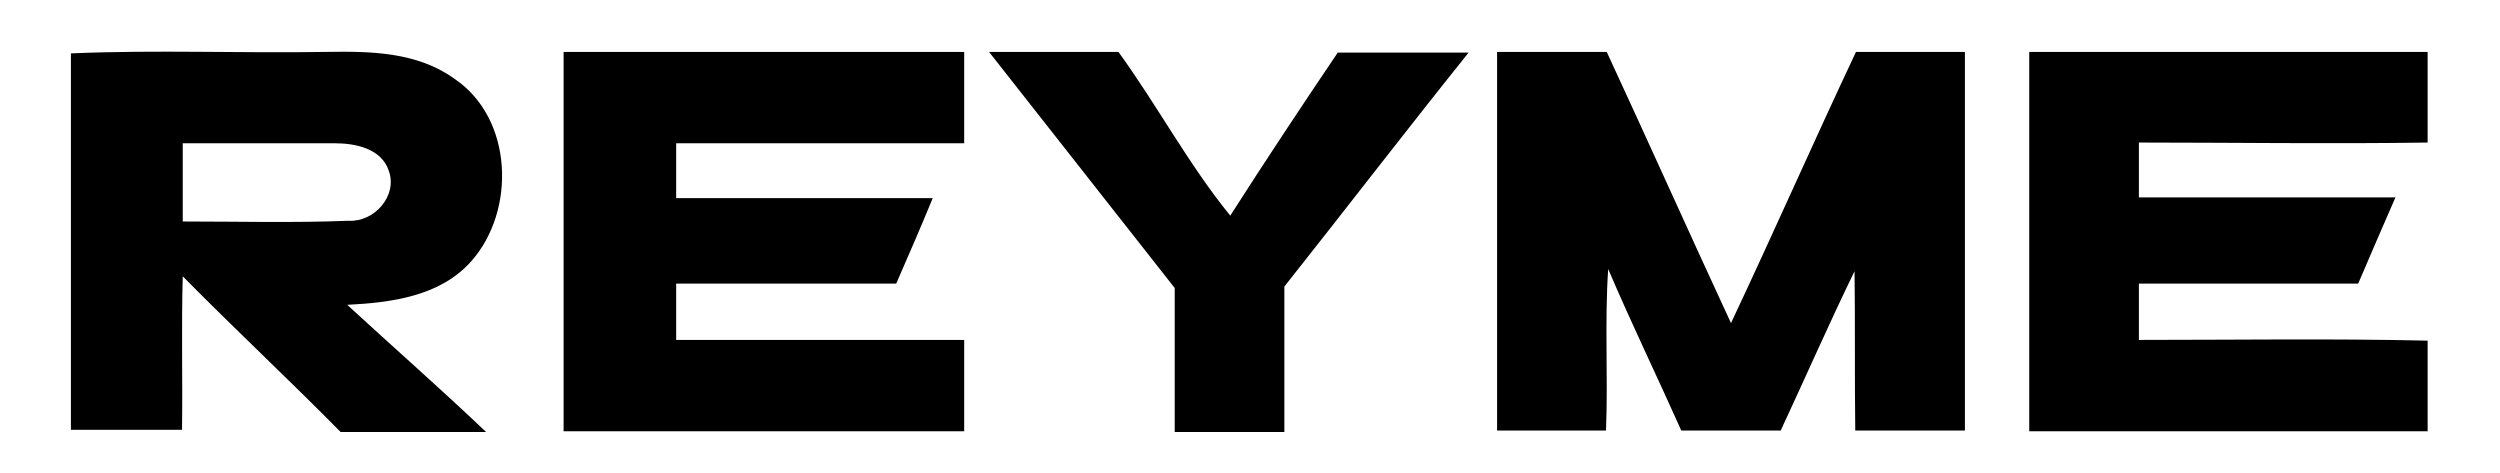 <svg viewBox="0 0 342 64.7" version="1.1" xmlns="http://www.w3.org/2000/svg">
  
  <g>
    <g id="Layer_1">
      <path d="M9.8,7.3c11.6-.5,23.3,0,34.9-.2,6-.1,12.4,0,17.5,3.7,8,5.4,8.4,18,2.3,24.9-4.2,4.8-10.9,5.7-17,6,6.3,5.8,12.8,11.5,19,17.4-6.6,0-13.2,0-19.9,0-7.1-7.2-14.5-14.1-21.6-21.3-.2,7,0,14-.1,21-5.1,0-10.2,0-15.2,0V7.3M25,19.7c0,3.5,0,7.1,0,10.6,7.6,0,15.1.2,22.7-.1,3.5.2,6.7-3.4,5.5-6.8-1-3.1-4.6-3.8-7.4-3.8-6.9,0-13.9,0-20.8,0Z"></path>
      <path d="M77.1,7.1c18.3,0,36.5,0,54.8,0,0,4.2,0,8.4,0,12.5-13.1,0-26.3,0-39.4,0,0,2.5,0,5,0,7.5,11.7,0,23.4,0,35.1,0-1.6,3.9-3.3,7.8-5,11.7-10,0-20.1,0-30.1,0,0,2.6,0,5.2,0,7.7,13.2,0,26.3,0,39.4,0,0,4.2,0,8.4,0,12.5-18.3,0-36.5,0-54.8,0,0-17.3,0-34.6,0-51.9Z"></path>
      <path d="M135.2,7.1c5.9,0,11.9,0,17.8,0,5.3,7.3,9.6,15.4,15.3,22.4,4.8-7.5,9.7-14.9,14.7-22.3,6,0,11.9,0,17.9,0-8.5,10.6-16.8,21.4-25.2,32,0,6.6,0,13.3,0,19.9-5,0-10,0-15,0,0-6.6,0-13.1,0-19.7-8.5-10.8-16.9-21.5-25.4-32.3Z"></path>
      <path d="M204.8,7.1h15c5.7,12.3,11.3,24.8,17,37.1,5.8-12.3,11.3-24.8,17.1-37.1,5,0,9.9,0,14.9,0,0,17.3,0,34.5,0,51.8-5,0-10,0-15,0-.1-7.3,0-14.5-.1-21.8-3.5,7.2-6.7,14.5-10.1,21.8-4.6,0-9.1,0-13.6,0-3.3-7.4-6.8-14.6-10-22.1-.5,7.4,0,14.7-.3,22.1-5,0-10,0-14.9,0,0-17.3,0-34.5,0-51.8Z"></path>
      <path d="M277.6,7.1c18.2,0,36.3,0,54.5,0,0,4.1,0,8.3,0,12.4-13.2.2-26.4,0-39.5,0,0,2.5,0,5,0,7.5,11.7,0,23.4,0,35.1,0-1.7,3.9-3.4,7.8-5.1,11.8-10,0-20,0-30,0,0,2.6,0,5.2,0,7.7,13.2,0,26.4-.2,39.5.1,0,4.1,0,8.2,0,12.4h-54.5V7.1Z"></path>
    </g>
  </g>
</svg>